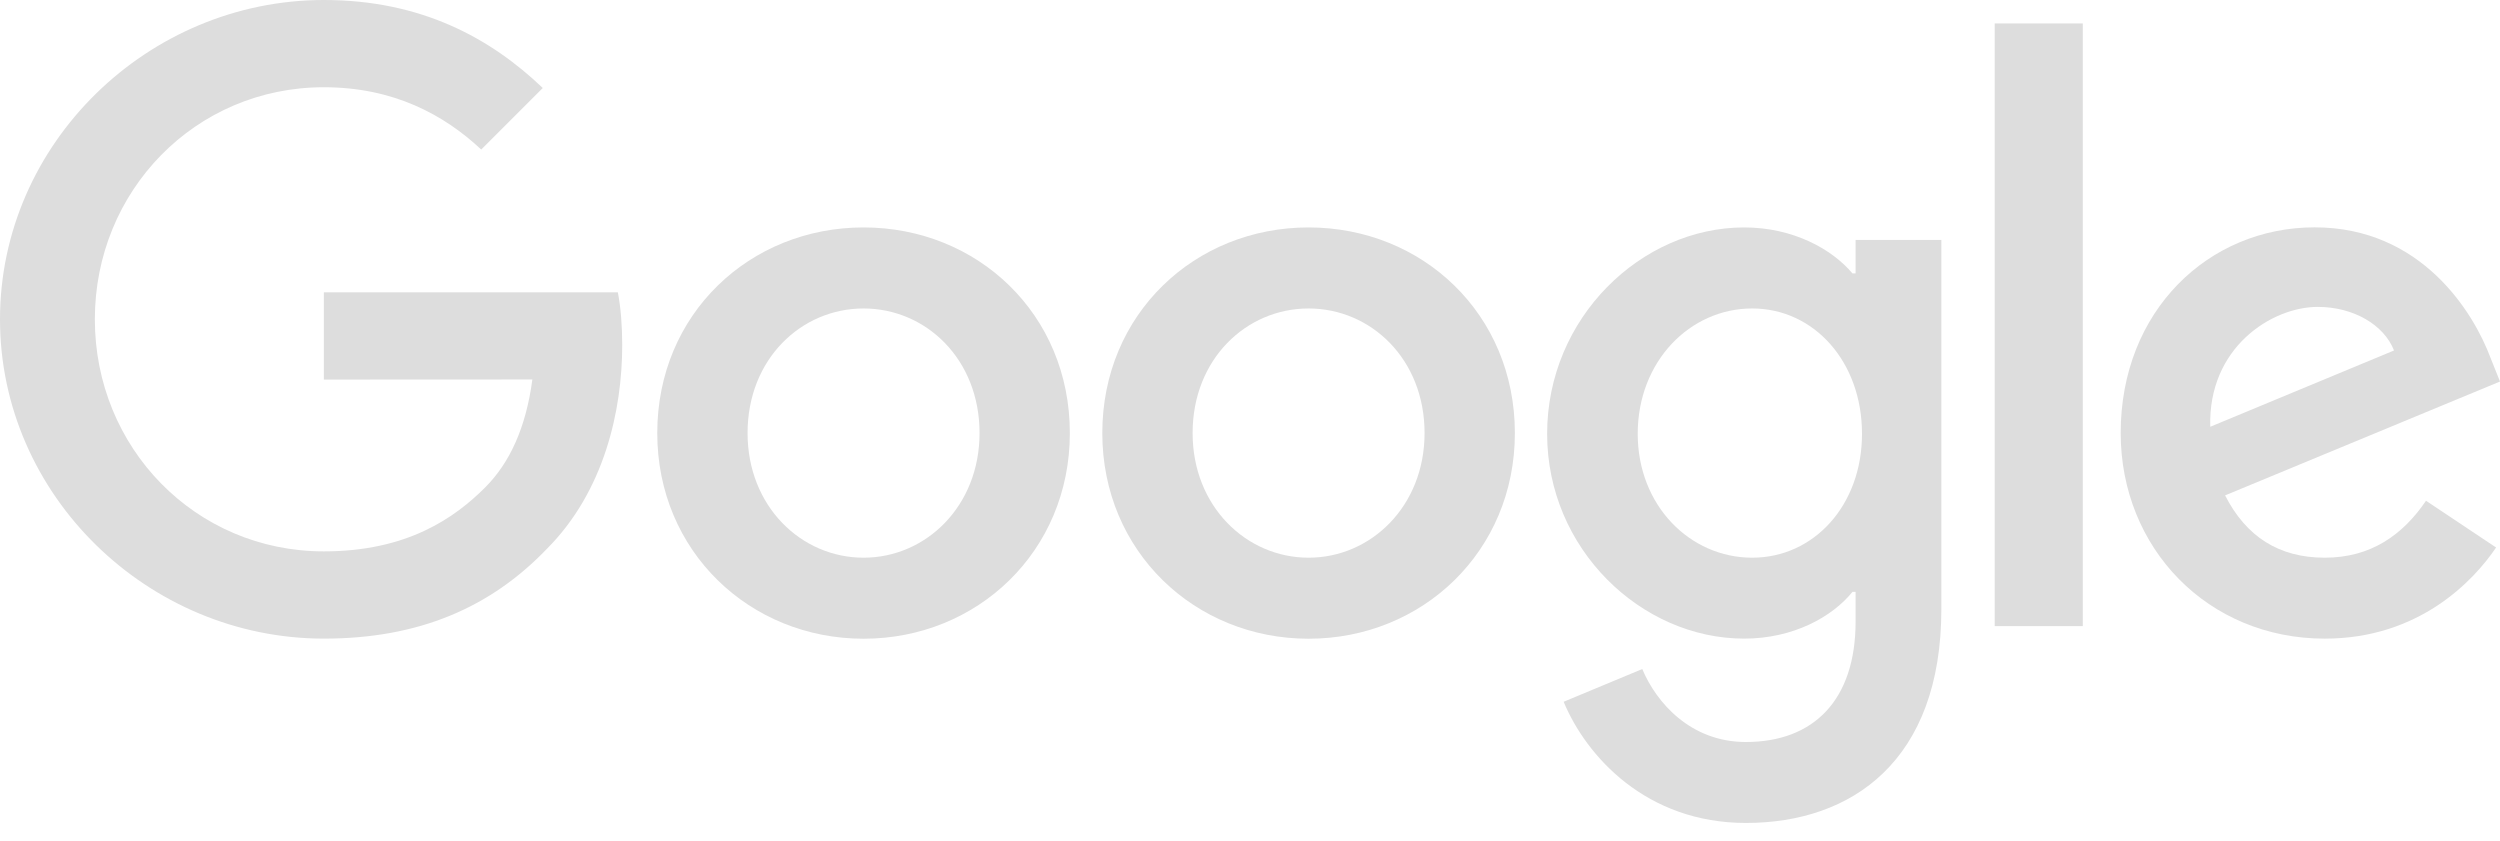 <svg width="116" height="39" viewBox="0 0 116 39" fill="none" xmlns="http://www.w3.org/2000/svg">
<path d="M49.641 20.095C49.641 25.588 45.343 29.637 40.069 29.637C34.795 29.637 30.497 25.588 30.497 20.095C30.497 14.562 34.795 10.553 40.069 10.553C45.343 10.553 49.641 14.562 49.641 20.095ZM45.451 20.095C45.451 16.662 42.96 14.313 40.069 14.313C37.178 14.313 34.687 16.662 34.687 20.095C34.687 23.493 37.178 25.877 40.069 25.877C42.96 25.877 45.451 23.489 45.451 20.095Z" fill="#DDDDDD"/>
<path d="M70.29 20.095C70.29 25.588 65.993 29.637 60.718 29.637C55.444 29.637 51.147 25.588 51.147 20.095C51.147 14.566 55.444 10.553 60.718 10.553C65.993 10.553 70.29 14.562 70.29 20.095ZM66.1 20.095C66.1 16.662 63.609 14.313 60.718 14.313C57.828 14.313 55.337 16.662 55.337 20.095C55.337 23.493 57.828 25.877 60.718 25.877C63.609 25.877 66.1 23.489 66.1 20.095Z" fill="#DDDDDD"/>
<path d="M90.079 11.129V28.26C90.079 35.307 85.924 38.185 81.011 38.185C76.386 38.185 73.603 35.092 72.553 32.562L76.201 31.043C76.851 32.596 78.442 34.429 81.006 34.429C84.151 34.429 86.1 32.489 86.1 28.836V27.464H85.954C85.016 28.621 83.209 29.632 80.929 29.632C76.158 29.632 71.787 25.477 71.787 20.129C71.787 14.743 76.158 10.553 80.929 10.553C83.205 10.553 85.012 11.564 85.954 12.687H86.1V11.133H90.079V11.129ZM86.397 20.129C86.397 16.769 84.156 14.313 81.303 14.313C78.412 14.313 75.99 16.769 75.99 20.129C75.99 23.454 78.412 25.877 81.303 25.877C84.156 25.877 86.397 23.454 86.397 20.129Z" fill="#DDDDDD"/>
<path d="M96.641 1.088V29.052H92.554V1.088H96.641Z" fill="#DDDDDD"/>
<path d="M112.567 23.235L115.819 25.404C114.77 26.957 112.24 29.633 107.869 29.633C102.449 29.633 98.4 25.442 98.4 20.091C98.4 14.416 102.483 10.549 107.4 10.549C112.352 10.549 114.774 14.489 115.566 16.619L116 17.703L103.244 22.986C104.221 24.9 105.74 25.877 107.869 25.877C110.003 25.877 111.483 24.827 112.567 23.235ZM102.556 19.802L111.083 16.262C110.614 15.07 109.203 14.24 107.542 14.24C105.413 14.24 102.449 16.12 102.556 19.802Z" fill="#DDDDDD"/>
<path d="M15.027 17.613V13.564H28.669C28.802 14.27 28.871 15.104 28.871 16.008C28.871 19.045 28.041 22.801 25.365 25.477C22.762 28.187 19.437 29.632 15.031 29.632C6.866 29.632 0 22.982 0 14.816C0 6.651 6.866 0 15.031 0C19.548 0 22.766 1.772 25.184 4.083L22.328 6.939C20.594 5.313 18.245 4.048 15.027 4.048C9.064 4.048 4.401 8.854 4.401 14.816C4.401 20.779 9.064 25.584 15.027 25.584C18.895 25.584 21.097 24.031 22.508 22.62C23.653 21.476 24.405 19.841 24.702 17.608L15.027 17.613Z" fill="#DDDDDD"/>
</svg>
